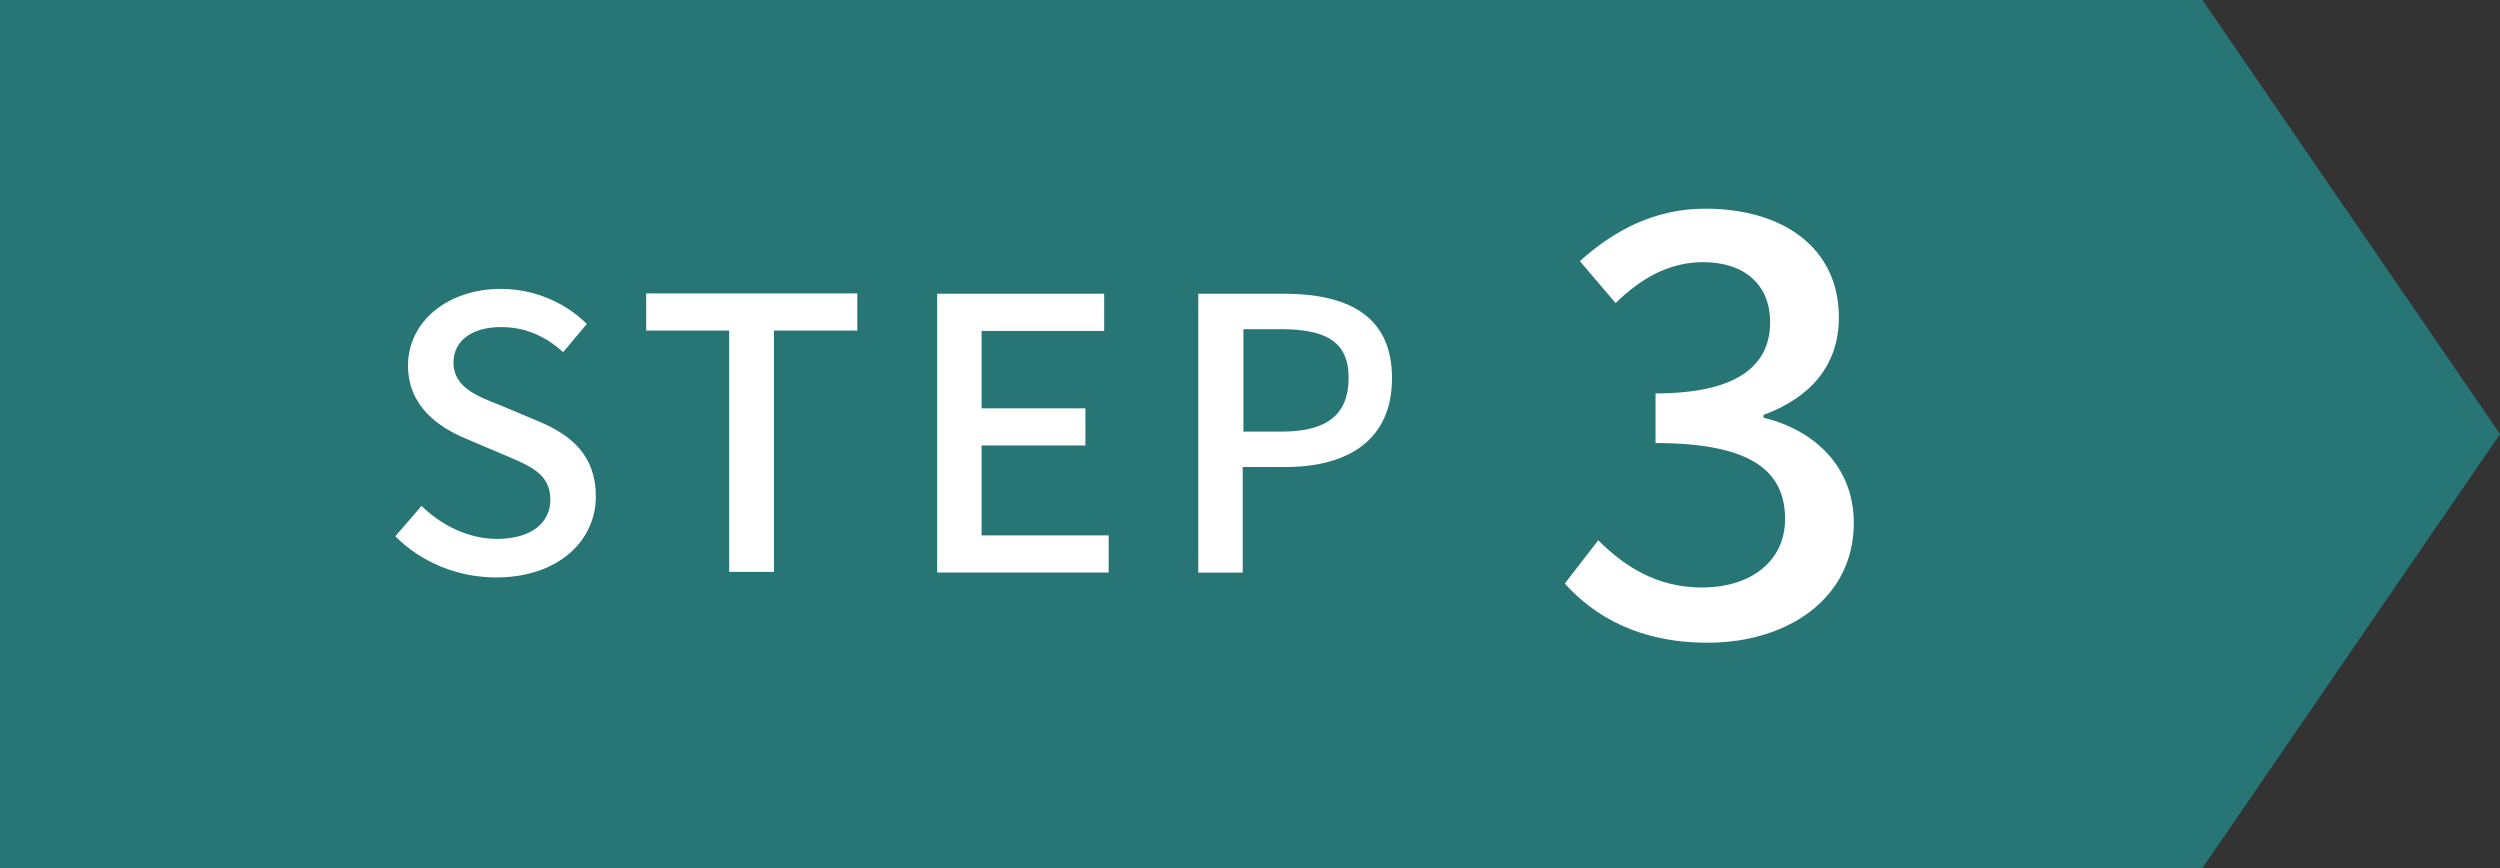 <?xml version="1.0" encoding="UTF-8"?><svg id="b" xmlns="http://www.w3.org/2000/svg" viewBox="0 0 72 25"><rect x="0" y="0" width="72" height="25" fill="#333333" stroke="none"/><defs><style>.d{fill:#277675;}.e{fill:#fff;}</style></defs><g id="c"><polygon class="d" points="63.43 25 0 25 0 0 63.43 0 72 12.5 63.43 25"/><path class="e" d="M11.39,15.44l.75-.87c.59.58,1.38.95,2.17.95.99,0,1.54-.46,1.54-1.13,0-.73-.55-.96-1.31-1.28l-1.13-.48c-.79-.33-1.66-.94-1.66-2.1,0-1.26,1.13-2.21,2.68-2.21.95,0,1.85.39,2.47,1.01l-.68.81c-.51-.45-1.07-.72-1.79-.72-.83,0-1.37.39-1.37,1.02,0,.7.65.96,1.32,1.22l1.12.47c.96.4,1.66.99,1.66,2.17,0,1.28-1.09,2.33-2.87,2.33-1.12,0-2.16-.44-2.9-1.18Z"/><path class="e" d="M21,9.52h-2.39v-1.07h6.08v1.07h-2.4v6.95h-1.29v-6.95Z"/><path class="e" d="M26.98,8.46h4.82v1.07h-3.53v2.23h2.99v1.07h-2.99v2.59h3.66v1.07h-4.94v-8.02Z"/><path class="e" d="M34.51,8.46h2.47c1.82,0,3.11.62,3.11,2.43s-1.3,2.56-3.07,2.56h-1.23v3.04h-1.28v-8.02ZM36.91,12.43c1.31,0,1.93-.49,1.93-1.55s-.68-1.4-1.97-1.4h-1.06v2.95h1.11Z"/><path class="e" d="M45.07,16.8l.96-1.24c.74.74,1.68,1.36,2.98,1.36,1.42,0,2.4-.76,2.4-1.97,0-1.33-.89-2.19-3.73-2.19v-1.43c2.48,0,3.3-.89,3.3-2.05,0-1.08-.74-1.73-1.93-1.73-.98,0-1.8.47-2.52,1.18l-1.03-1.21c.99-.89,2.16-1.51,3.61-1.51,2.26,0,3.85,1.14,3.85,3.13,0,1.4-.84,2.32-2.17,2.81v.08c1.45.35,2.6,1.4,2.6,3.03,0,2.17-1.9,3.45-4.21,3.45-1.99,0-3.27-.77-4.11-1.7Z"/></g></svg>